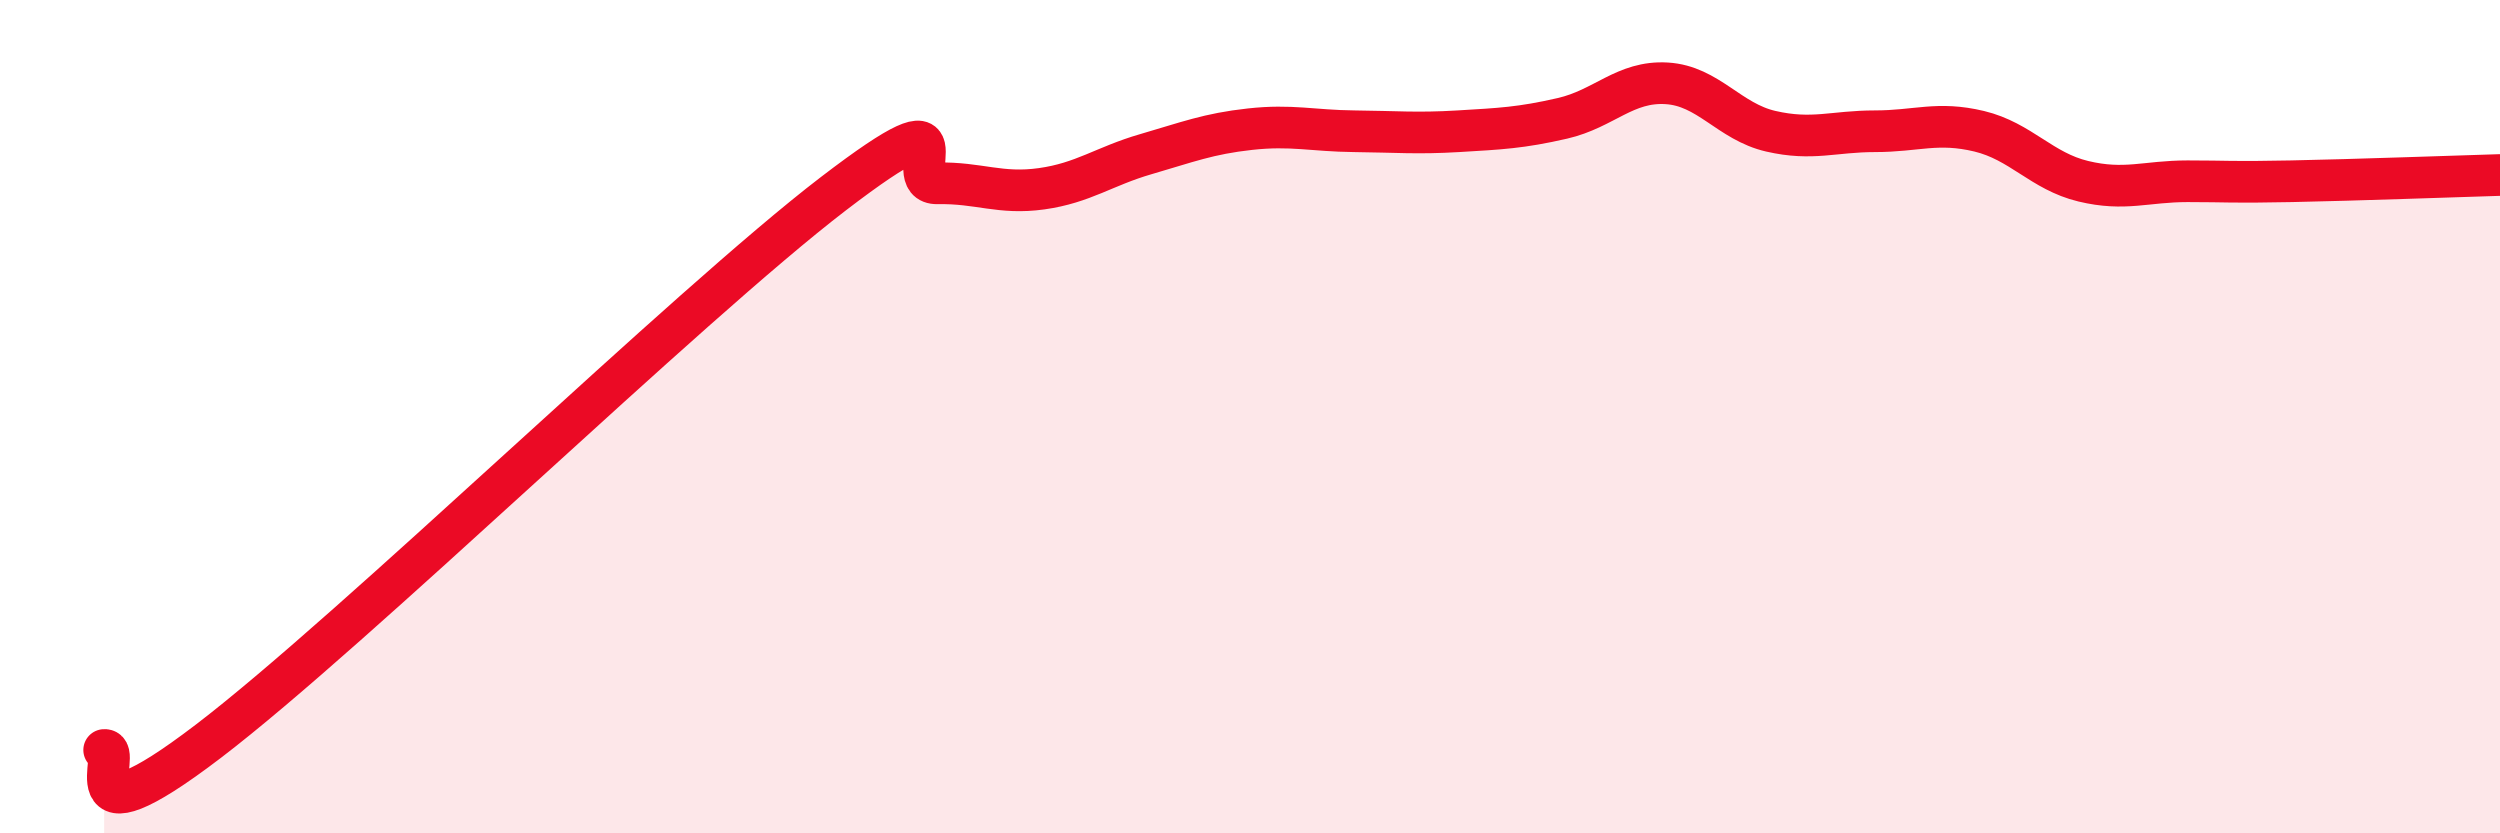 
    <svg width="60" height="20" viewBox="0 0 60 20" xmlns="http://www.w3.org/2000/svg">
      <path
        d="M 2.5,18 C 3,17.96 1.5,20.46 5,17.79 C 8.5,15.12 16.5,7.33 20,4.65 C 23.5,1.97 21.5,4.42 22.5,4.4 C 23.5,4.38 24,4.67 25,4.53 C 26,4.39 26.5,3.99 27.5,3.7 C 28.5,3.41 29,3.21 30,3.1 C 31,2.99 31.5,3.14 32.5,3.15 C 33.5,3.16 34,3.21 35,3.15 C 36,3.09 36.5,3.07 37.5,2.84 C 38.5,2.61 39,1.94 40,2 C 41,2.06 41.5,2.92 42.5,3.15 C 43.5,3.38 44,3.15 45,3.15 C 46,3.15 46.5,2.91 47.5,3.15 C 48.5,3.39 49,4.11 50,4.35 C 51,4.59 51.5,4.35 52.5,4.35 C 53.5,4.35 53.5,4.38 55,4.35 C 56.5,4.32 59,4.23 60,4.2L60 20L2.5 20Z"
        fill="#EB0A25"
        opacity="0.1"
        stroke-linecap="round"
        stroke-linejoin="round"
      />
      <path
        d="M 2.5,18 C 3,17.96 1.5,20.46 5,17.79 C 8.5,15.12 16.5,7.33 20,4.65 C 23.5,1.97 21.5,4.42 22.5,4.4 C 23.5,4.38 24,4.67 25,4.53 C 26,4.39 26.5,3.99 27.5,3.7 C 28.5,3.41 29,3.21 30,3.1 C 31,2.99 31.5,3.14 32.5,3.15 C 33.5,3.16 34,3.21 35,3.15 C 36,3.09 36.5,3.07 37.5,2.84 C 38.5,2.61 39,1.94 40,2 C 41,2.06 41.5,2.92 42.5,3.15 C 43.5,3.38 44,3.15 45,3.15 C 46,3.15 46.5,2.91 47.5,3.15 C 48.5,3.39 49,4.11 50,4.35 C 51,4.59 51.5,4.35 52.5,4.35 C 53.5,4.35 53.5,4.38 55,4.35 C 56.5,4.32 59,4.23 60,4.2"
        stroke="#EB0A25"
        stroke-width="1"
        fill="none"
        stroke-linecap="round"
        stroke-linejoin="round"
      />
    </svg>
  